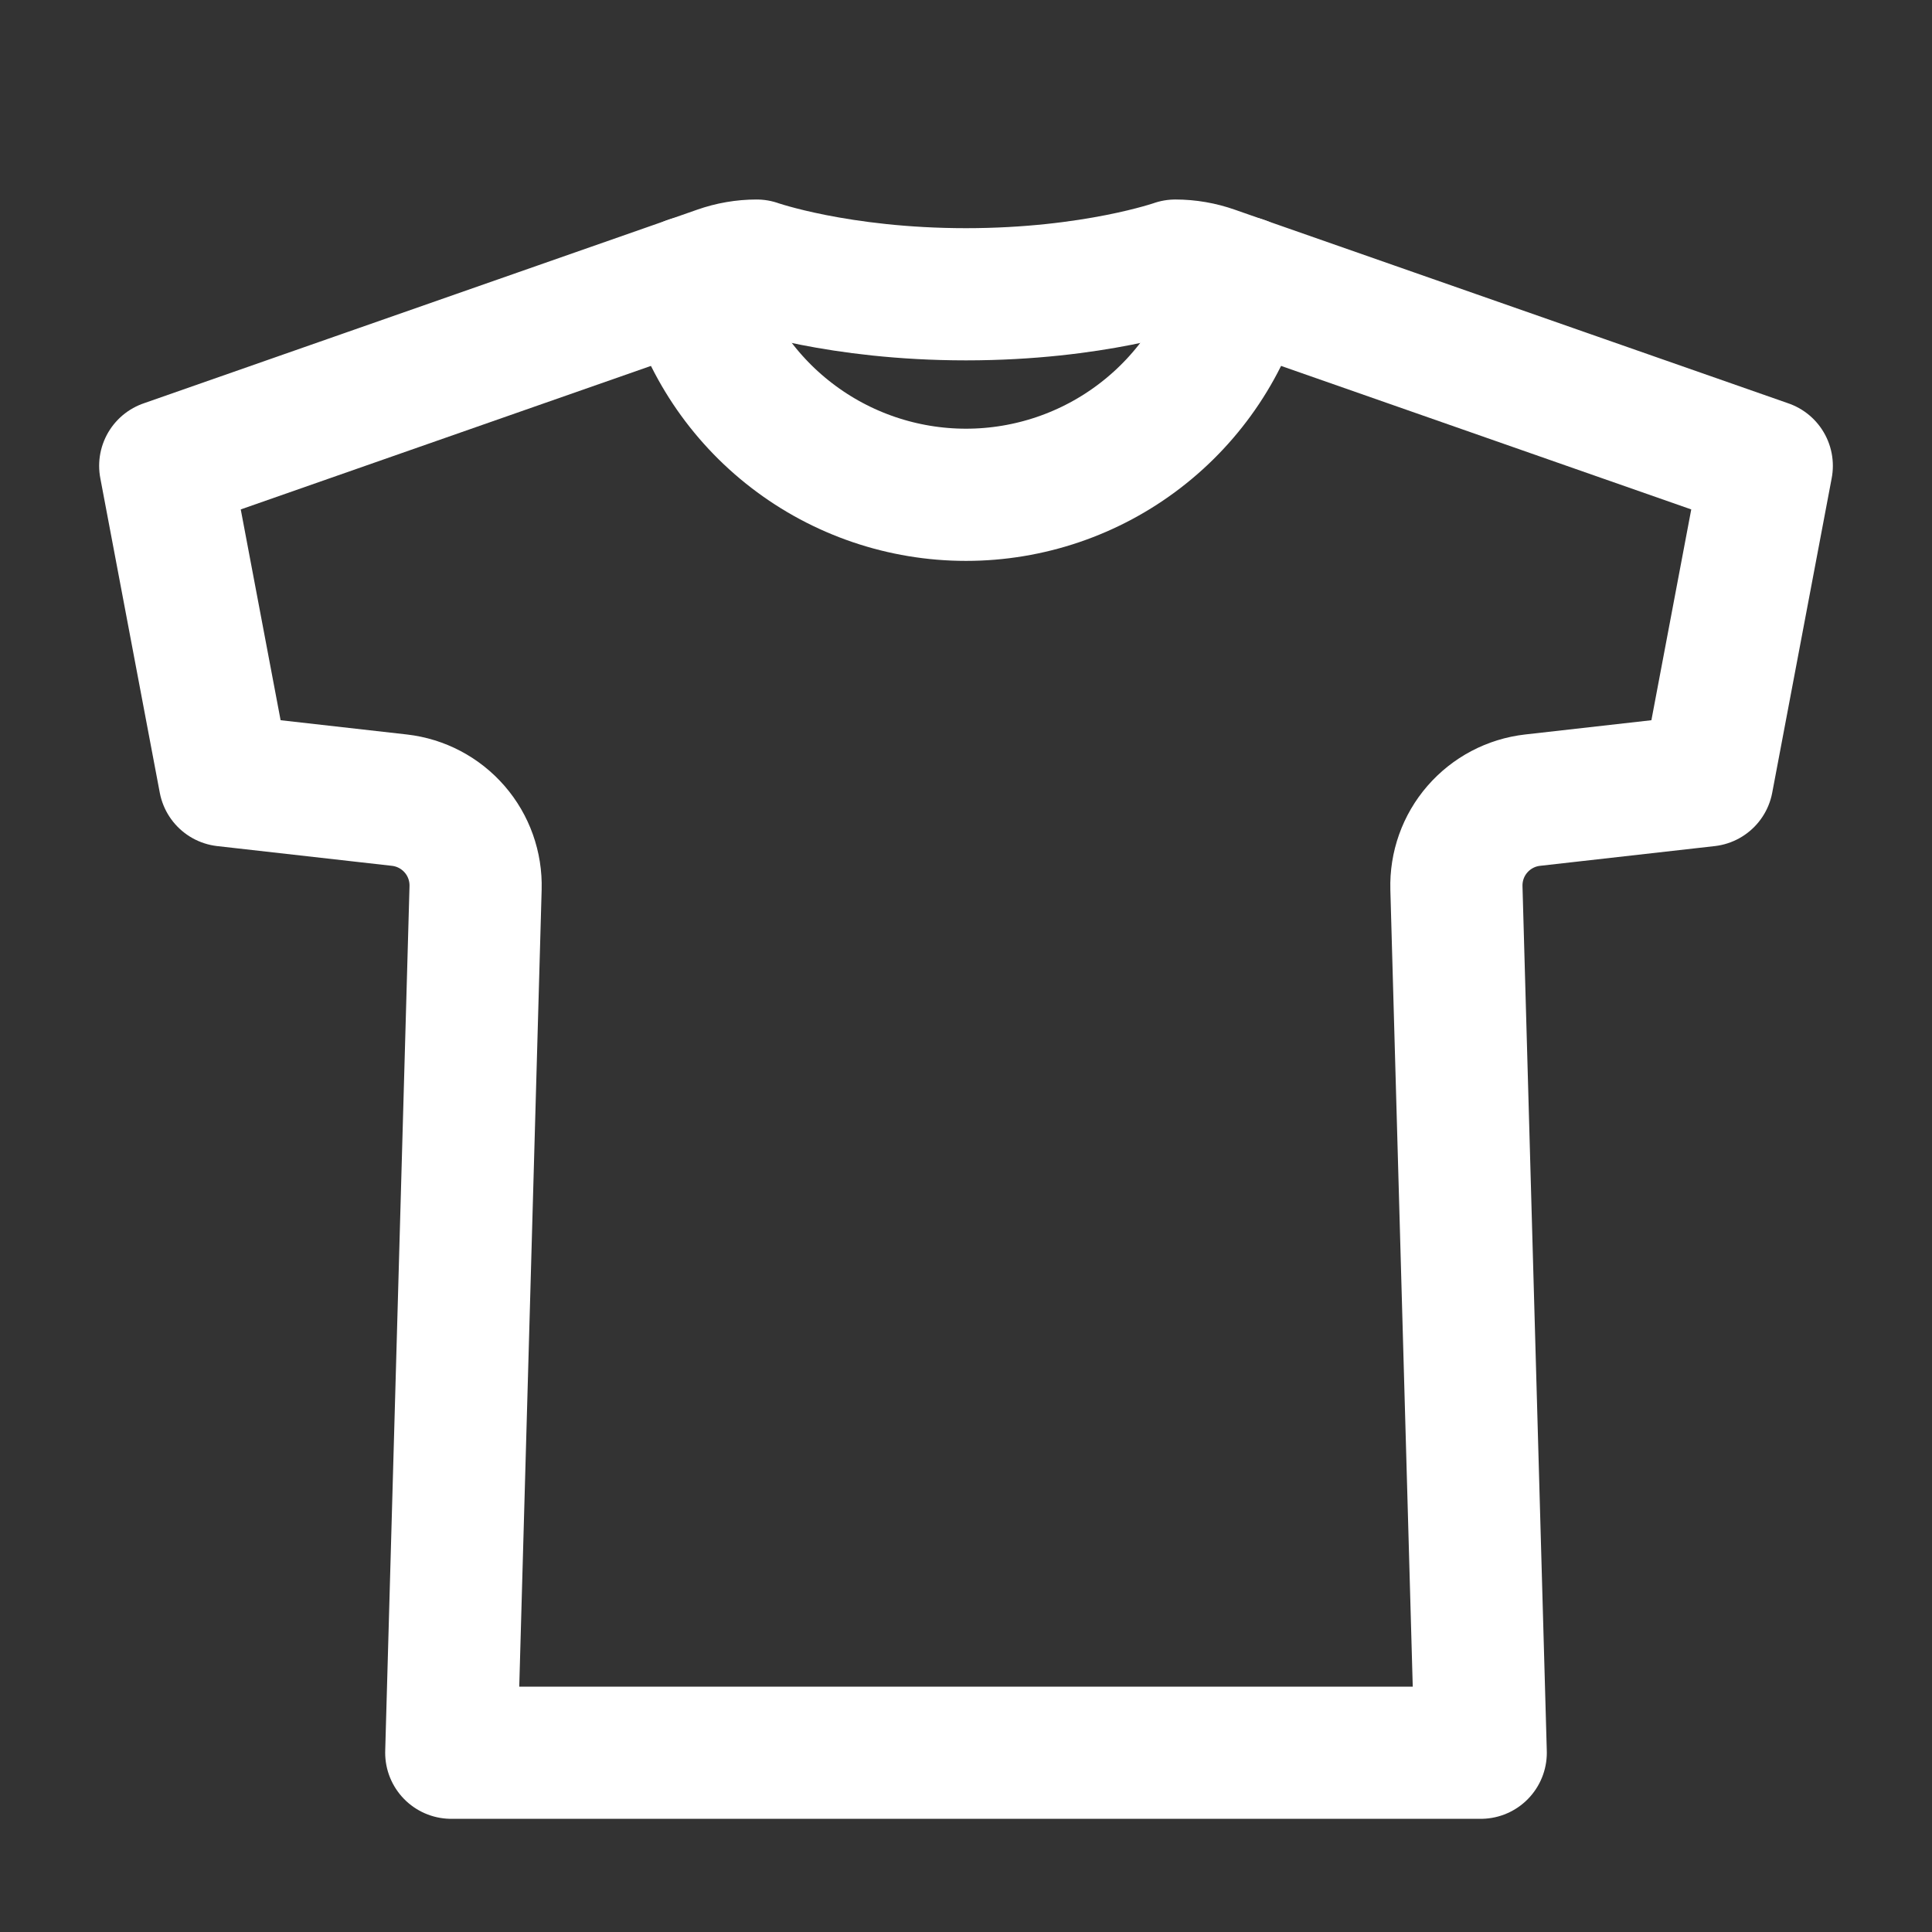 <svg width="19" height="19" viewBox="0 0 19 19" fill="none" xmlns="http://www.w3.org/2000/svg">
<rect x="0" y="0" width="19" height="19" fill="#333333" stroke="none"/>
<g clip-path="url(#clip0_753_7502)">
<path d="M11.559 2.612C11.559 2.612 10.758 2.894 9.5 2.894C8.242 2.894 7.441 2.612 7.441 2.612C7.315 2.612 7.189 2.634 7.07 2.676L1.625 4.581L2.21 7.675L3.928 7.869C4.139 7.893 4.332 7.995 4.471 8.155C4.61 8.315 4.683 8.521 4.677 8.733L4.438 17.237H14.562L14.323 8.733C14.317 8.521 14.39 8.315 14.529 8.155C14.668 7.995 14.861 7.893 15.072 7.869L16.79 7.675L17.375 4.581L11.93 2.676C11.811 2.634 11.685 2.612 11.559 2.612V2.612Z" stroke="white" stroke-width="1.3" stroke-linecap="round" stroke-linejoin="round"/>
<path d="M12.218 2.776C12.059 3.375 11.706 3.905 11.214 4.283C10.723 4.661 10.12 4.866 9.5 4.866C8.88 4.866 8.277 4.661 7.786 4.283C7.294 3.905 6.942 3.375 6.782 2.776" stroke="white" stroke-width="1.3" stroke-linecap="round" stroke-linejoin="round"/>
</g>
<defs>
<clipPath id="clip0_753_7502">
<rect width="18" height="18" fill="white" transform="translate(0.5 0.925)"/>
</clipPath>
</defs>
</svg>
